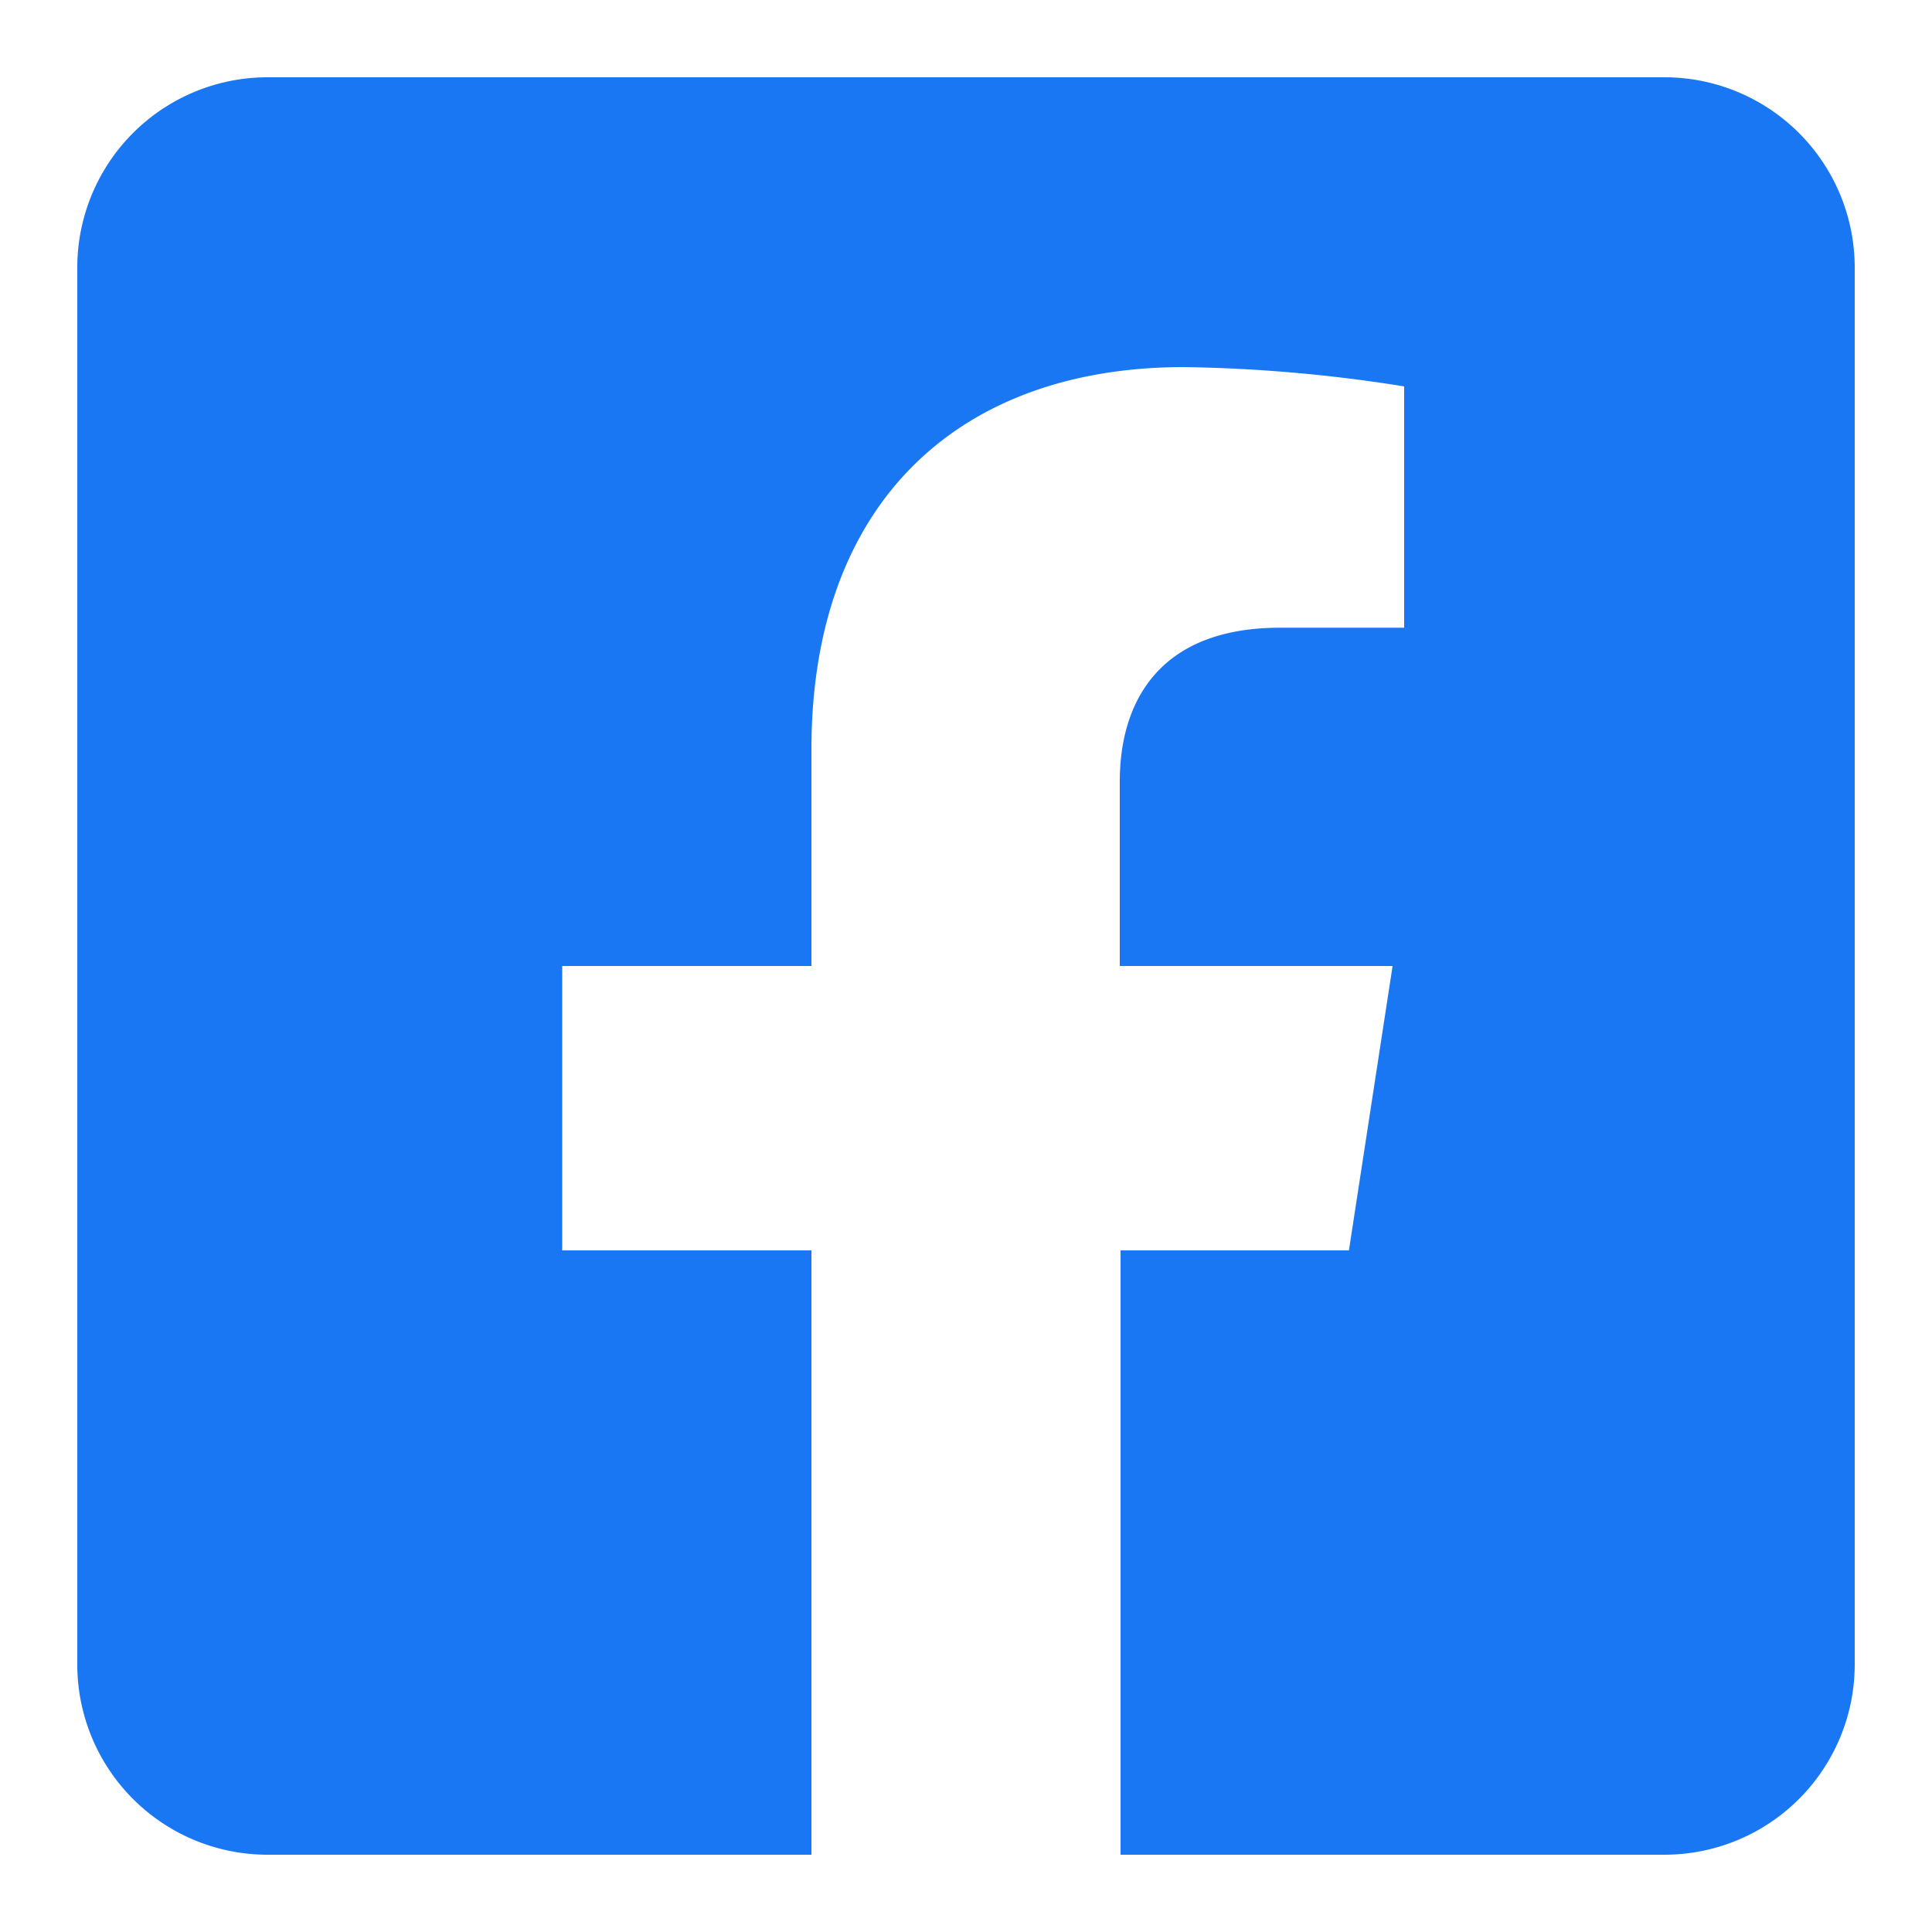 <svg id="Ebene_1" data-name="Ebene 1" xmlns="http://www.w3.org/2000/svg" viewBox="0 0 100 100"><path d="M86.14,4H13.86A9.85,9.85,0,0,0,4,13.86V86.14A9.85,9.85,0,0,0,13.86,96H42V64.72H29.1V50H42V38.78C42,26,49.64,19,61.28,19a78.71,78.71,0,0,1,11.4,1V32.49H66.26c-6.33,0-8.3,3.92-8.3,7.95V50H72.08L69.82,64.72H58V96H86.14A9.85,9.85,0,0,0,96,86.14V13.86A9.85,9.85,0,0,0,86.14,4Z" style="fill:#1977f3"/></svg>